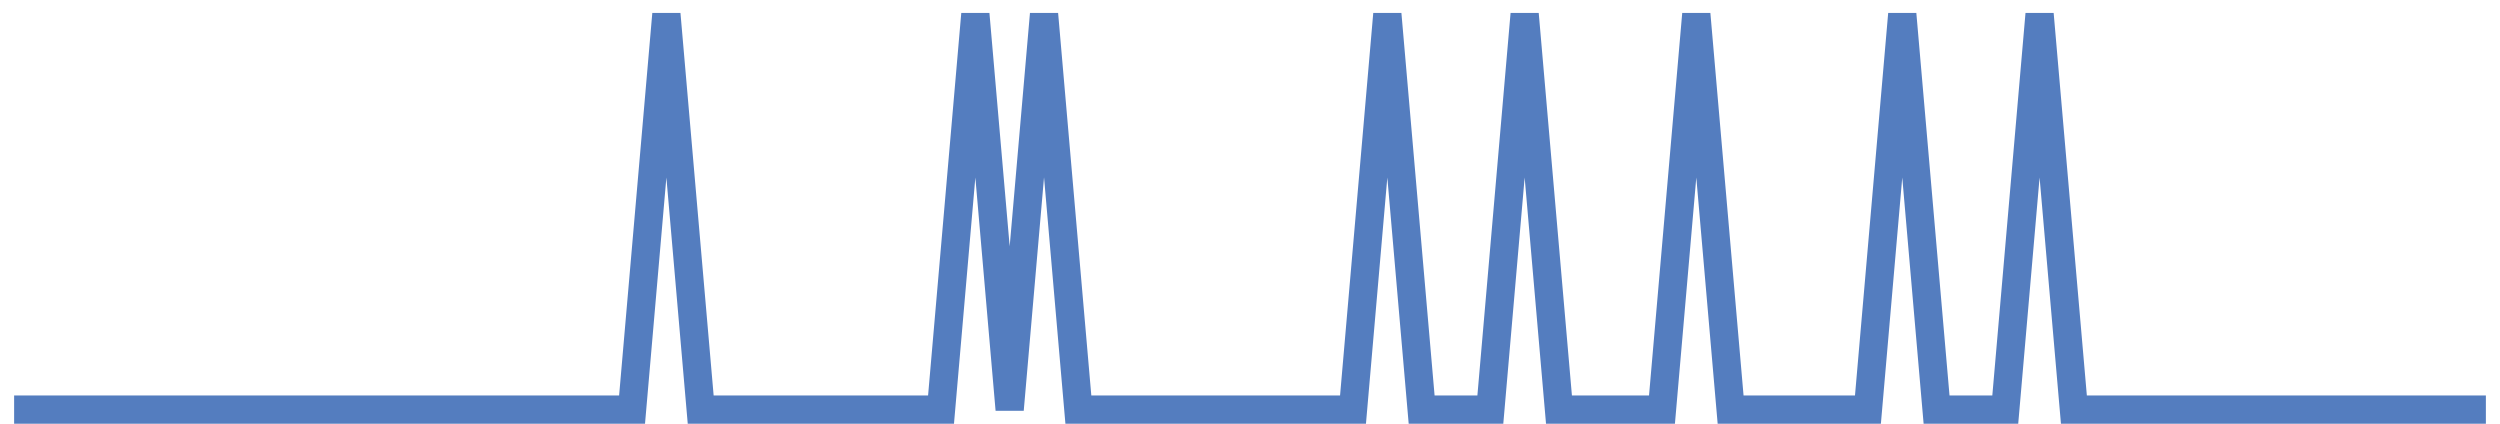 <?xml version="1.0" encoding="UTF-8"?>
<svg xmlns="http://www.w3.org/2000/svg" xmlns:xlink="http://www.w3.org/1999/xlink" width="177pt" height="30pt" viewBox="0 0 177 30" version="1.1">
<g id="surface14656321">
<path style="fill:none;stroke-width:2;stroke-linecap:butt;stroke-linejoin:miter;stroke:rgb(32.941%,49.02%,74.902%);stroke-opacity:1;stroke-miterlimit:10;" d="M 1 29 L 44.75 29 L 47.18 1 L 49.609 29 L 66.625 29 L 69.055 1 L 71.484 29 L 73.918 1 L 76.348 29 L 95.793 29 L 98.223 1 L 100.652 29 L 105.516 29 L 107.945 1 L 110.375 29 L 117.668 29 L 120.098 1 L 122.527 29 L 132.25 29 L 134.68 1 L 137.109 29 L 141.973 29 L 144.402 1 L 146.832 29 L 176 29 "/>
</g>
</svg>
